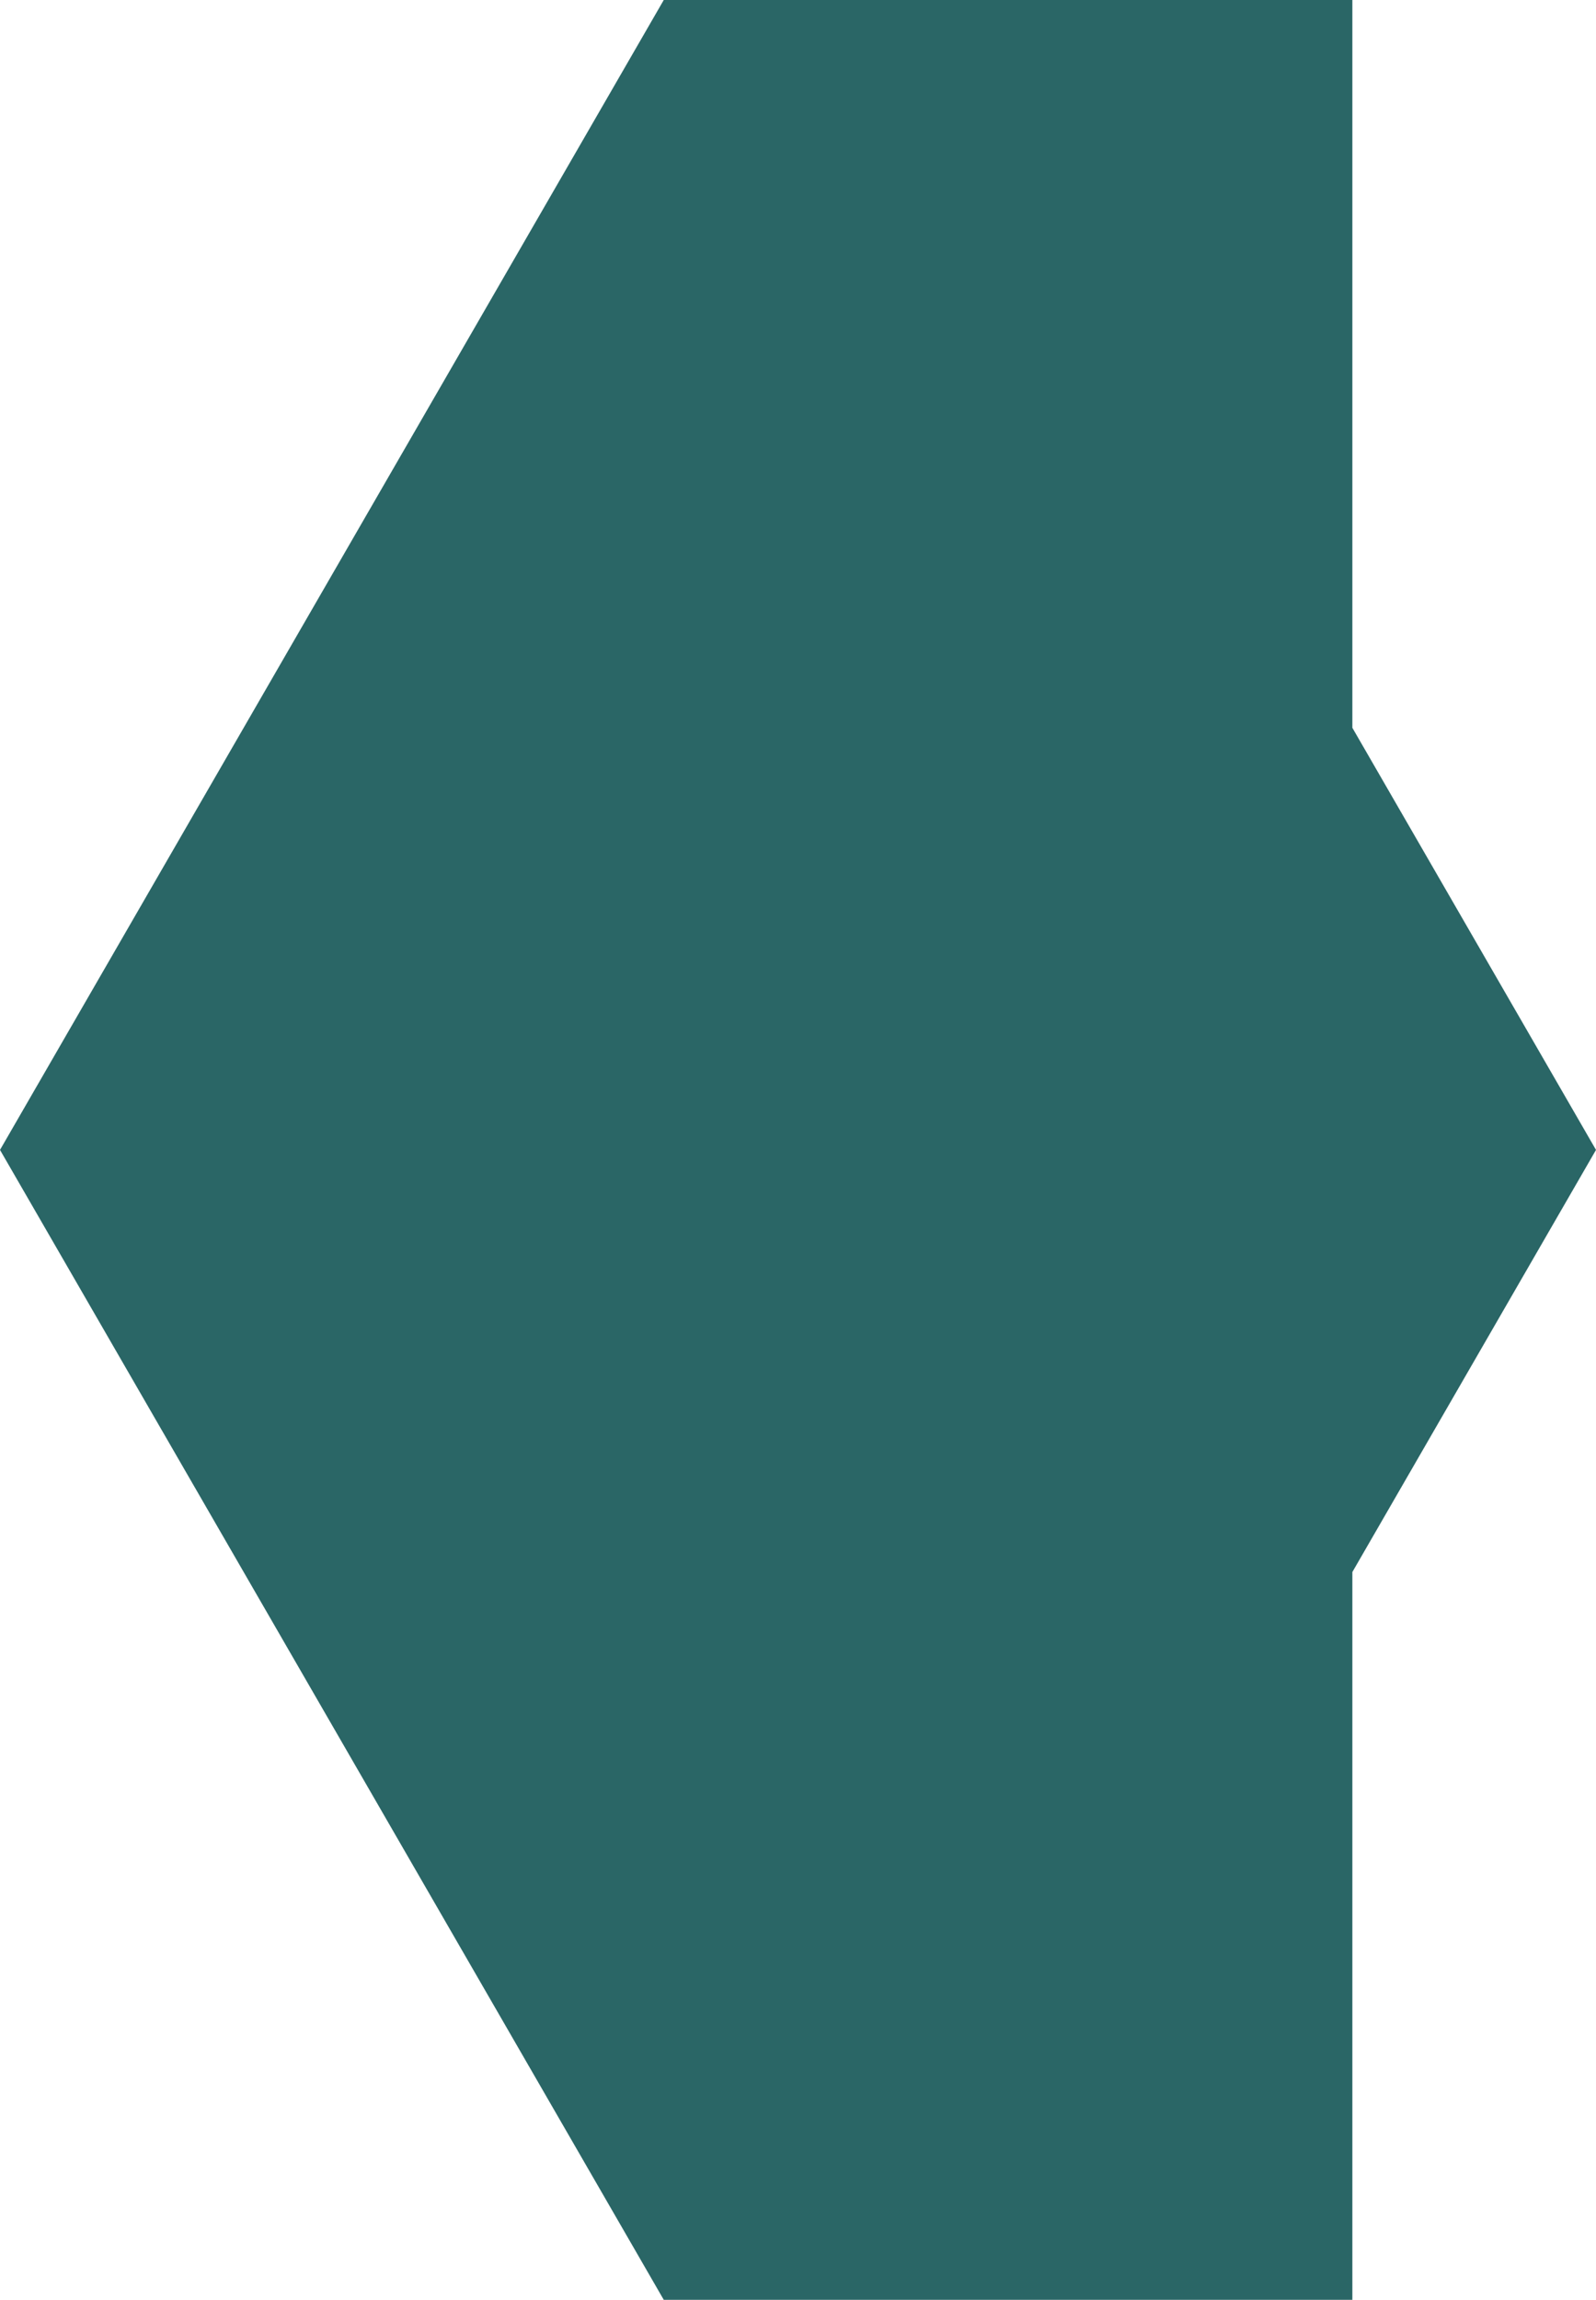<?xml version="1.0" encoding="UTF-8"?>
<svg id="Capa_2" data-name="Capa 2" xmlns="http://www.w3.org/2000/svg" viewBox="0 0 116.93 168.46">
  <defs>
    <style>
      .cls-1 {
        fill: #2a6666;
      }
    </style>
  </defs>
  <g id="Elementos">
    <polygon class="cls-1" points="48.63 0 0 84.23 48.63 168.46 99.08 168.46 99.08 115.15 116.93 84.23 99.08 53.31 99.08 0 48.63 0"/>
  </g>
</svg>